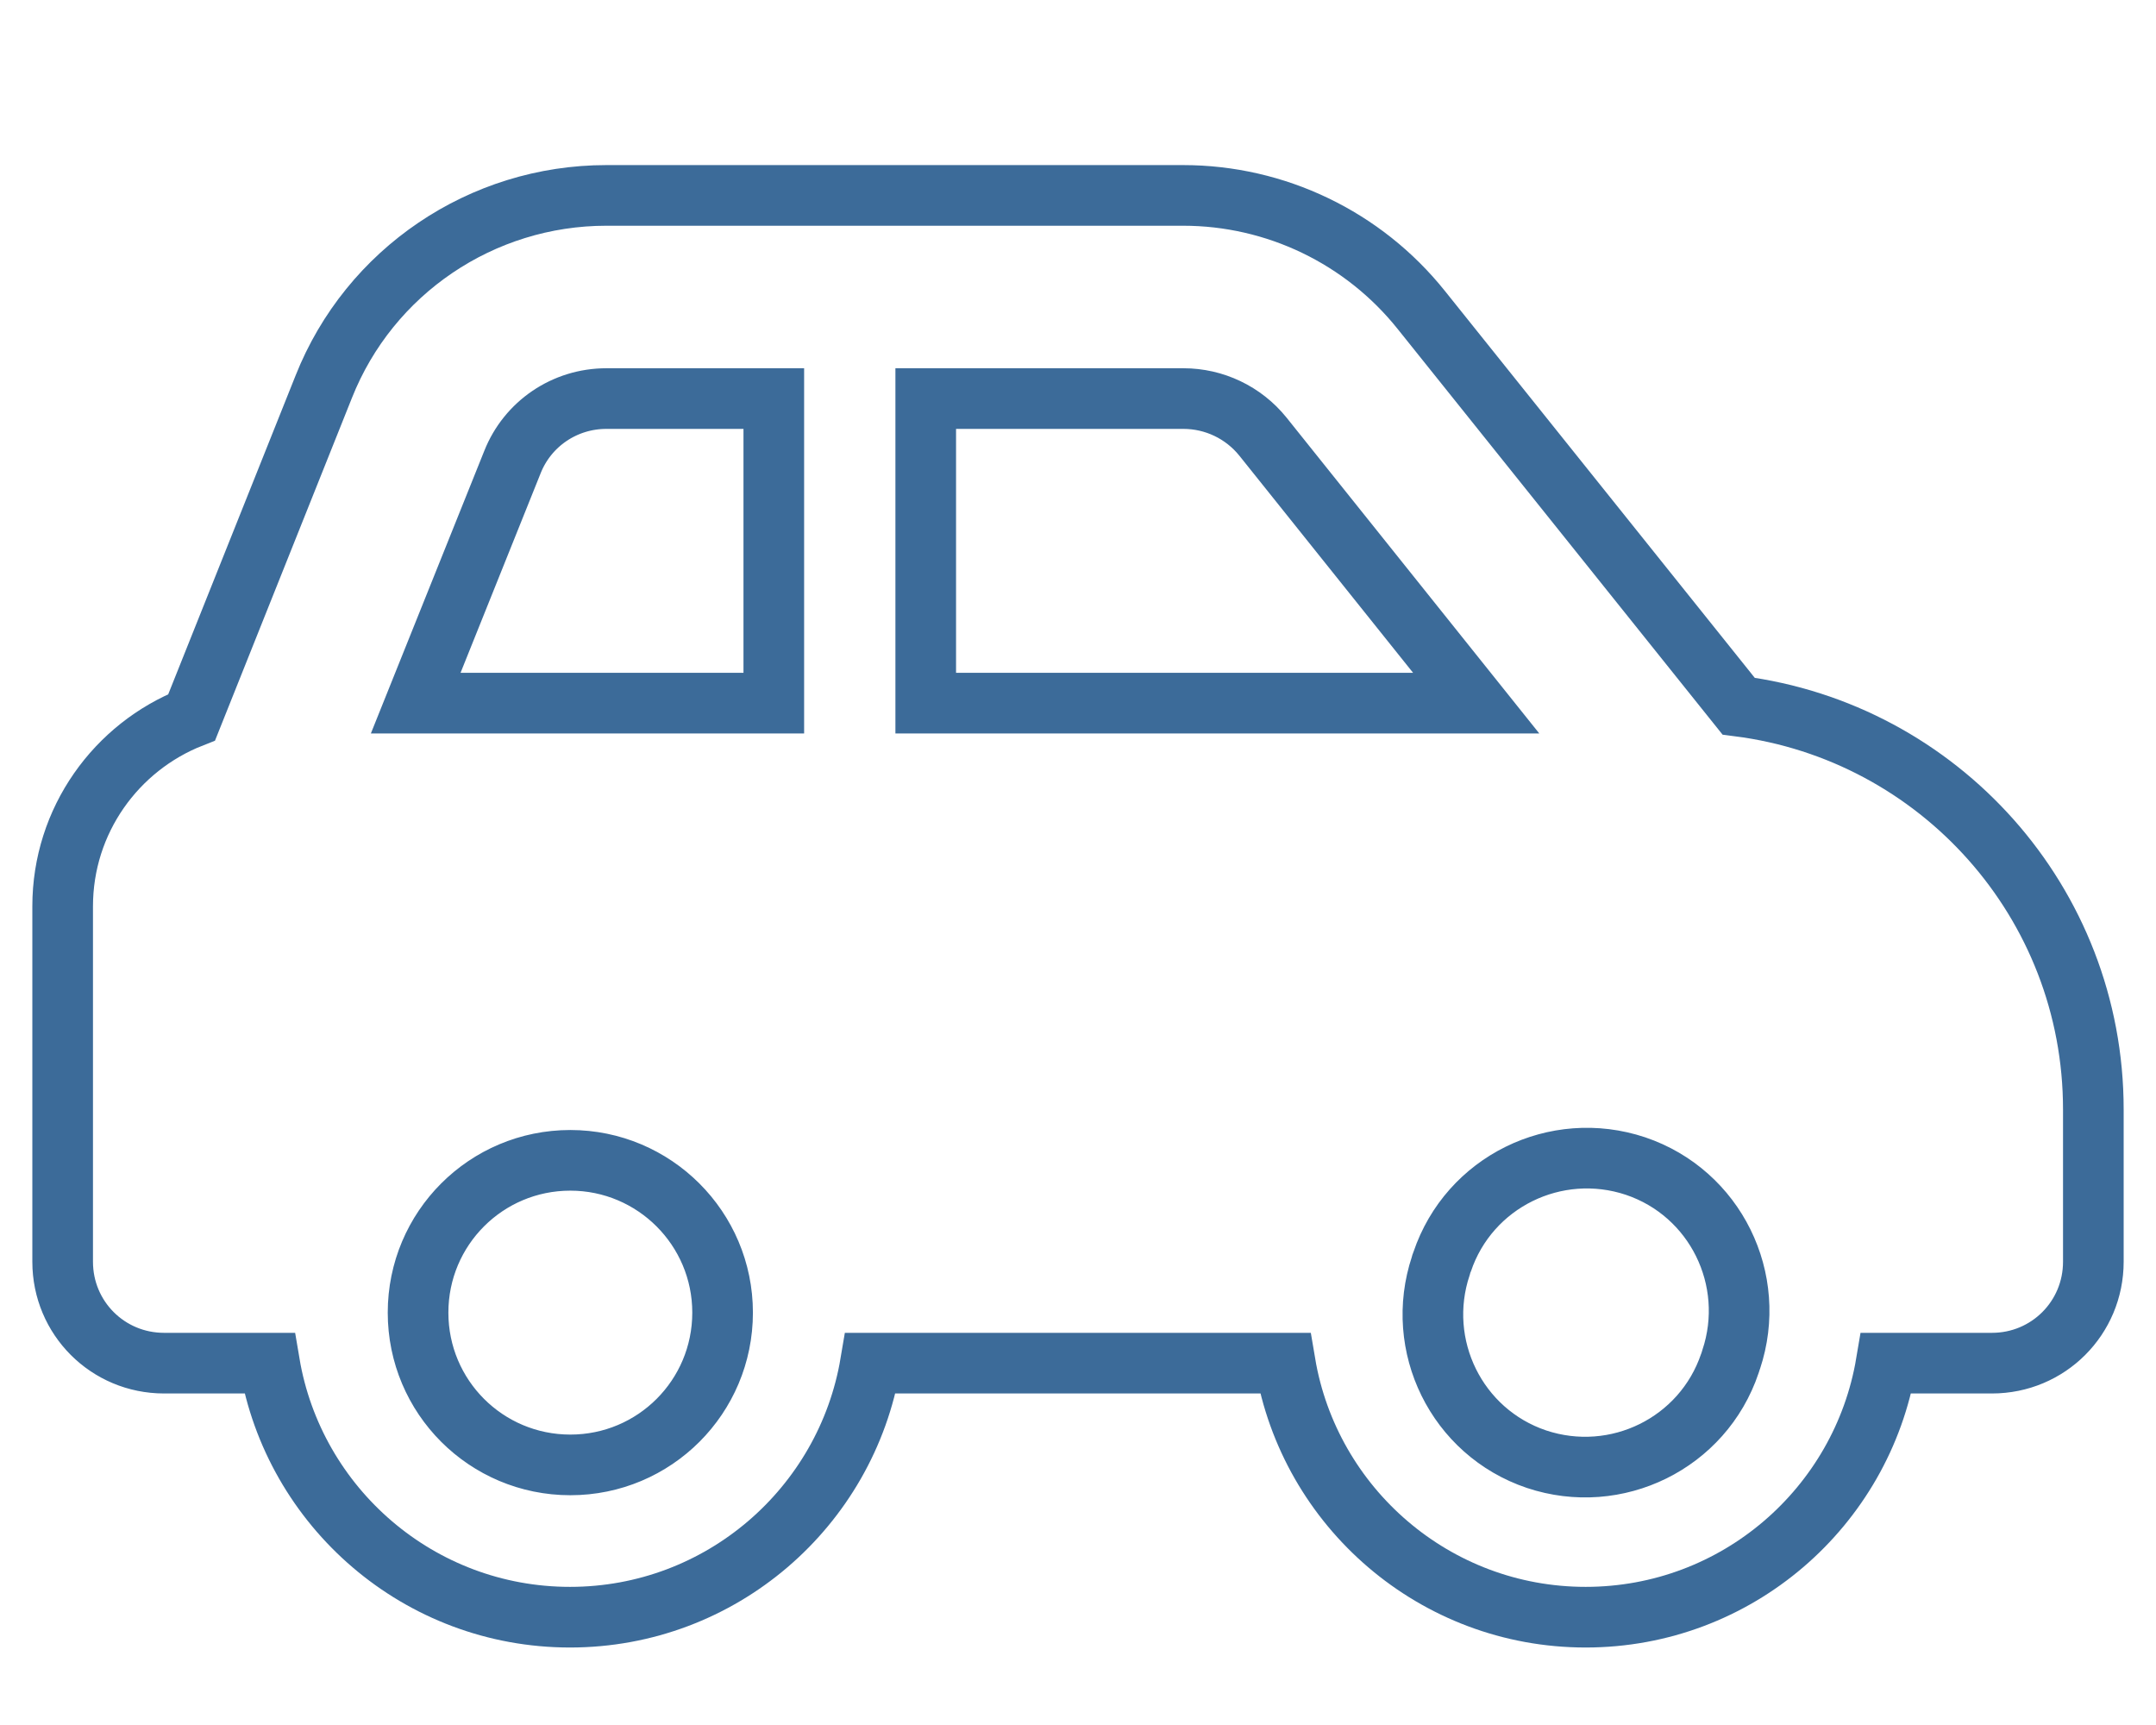 <?xml version="1.0" encoding="utf-8"?>
<!-- Generator: Adobe Illustrator 26.0.1, SVG Export Plug-In . SVG Version: 6.00 Build 0)  -->
<svg version="1.1" id="Layer_1" xmlns="http://www.w3.org/2000/svg" xmlns:xlink="http://www.w3.org/1999/xlink" x="0px" y="0px"
	 viewBox="0 0 640 512" style="enable-background:new 0 0 640 512;" xml:space="preserve">
<style type="text/css">
	.st0{fill:none;stroke:#3C6B99;stroke-width:18;stroke-miterlimit:10;}
</style>
<path class="st0" d="M180,118.3h49.7v90.4H123.4l28.7-71.5C156.6,125.8,167.6,118.3,180,118.3z M274.8,208.7v-90.4h76.5
	c9.1,0,17.8,4.1,23.6,11.3l63.3,79.1L274.8,208.7L274.8,208.7z M516.1,209.6L421.9,92c-17.2-21.5-43.2-34-70.7-34H180
	c-37,0-70.3,22.5-83.9,56.8l-39.2,98.1c-22.4,8.8-38.3,30.6-38.3,56.1v105.5c0,16.7,13.4,30.1,30.1,30.1H80
	c7.2,42.8,44.4,75.4,89.2,75.4s82-32.6,89.2-75.4h123.1c7.2,42.8,44.4,75.4,89.2,75.4s82-32.6,89.2-75.4h31.4
	c16.7,0,30.1-13.4,30.1-30.1v-45.2C621.4,267.8,575.5,217.2,516.1,209.6z M428.1,374.5c8-23.7,33.7-36.3,57.4-28.4
	c23.7,8,36.3,33.7,28.4,57.4c-0.1,0.4-0.3,0.8-0.4,1.2c-8,23.7-33.7,36.3-57.4,28.4c-23.7-8-36.3-33.7-28.4-57.4
	C427.8,375.3,427.9,374.9,428.1,374.5z M169.3,344.4c24.9,0,45.2,20.2,45.2,45.2s-20.2,45.2-45.2,45.2s-45.2-20.2-45.2-45.2
	S144.3,344.4,169.3,344.4z"/>
</svg>
